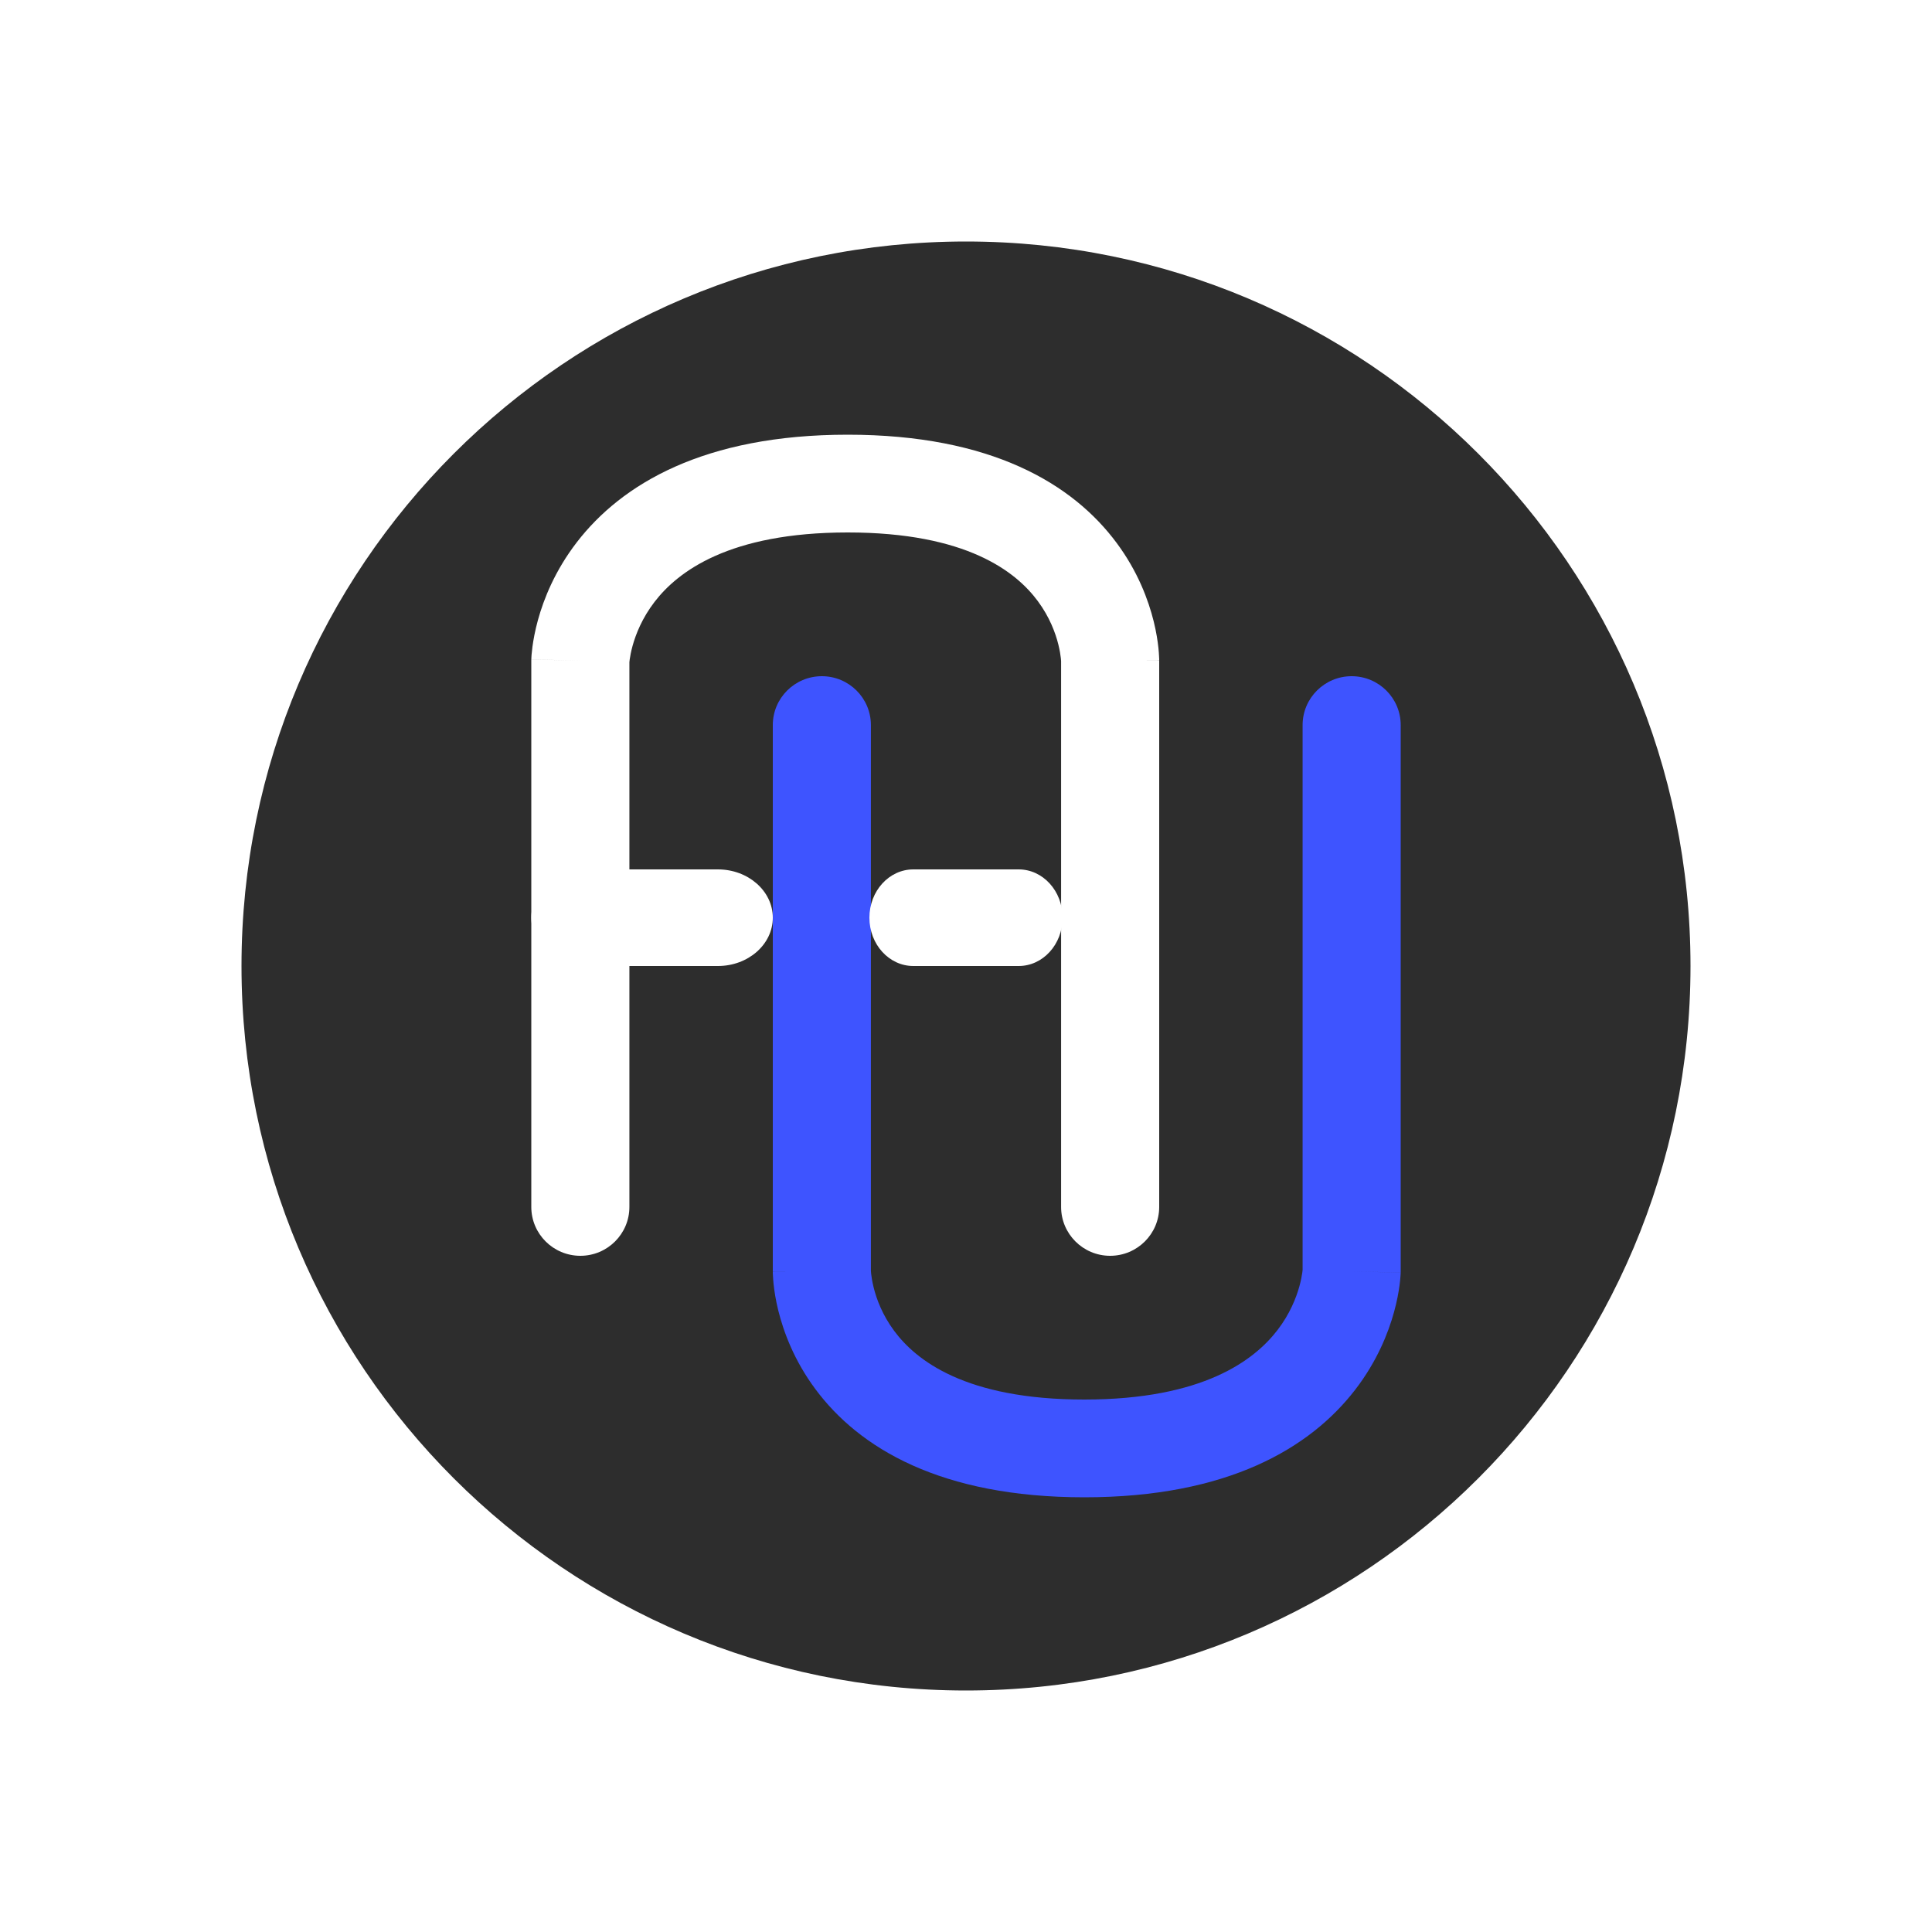 <svg width="40" height="40" viewBox="0 0 40 40" fill="none" xmlns="http://www.w3.org/2000/svg">
<rect x="0" y="0" width="40" height="40" fill="#808080" stroke="none"/>
<g clip-path="url(#clip0_81_505)">
<path d="M40 0H0V40H40V0Z" fill="white"/>
<path d="M20 35C28.284 35 35 28.284 35 20C35 11.716 28.284 5 20 5C11.716 5 5 11.716 5 20C5 28.284 11.716 35 20 35Z" fill="#2D2D2D"/>
<path fill-rule="evenodd" clip-rule="evenodd" d="M13.031 13.71V24.988C13.031 25.547 12.576 26 12.016 26C11.455 26 11 25.547 11 24.988V13.68C11 13.67 11 13.661 11 13.651L12.016 13.68C11 13.651 11 13.651 11 13.65L11.001 13.648L11.001 13.645L11.001 13.637C11.001 13.631 11.001 13.624 11.002 13.617C11.003 13.602 11.004 13.583 11.005 13.561C11.009 13.516 11.015 13.458 11.024 13.388C11.043 13.249 11.076 13.06 11.137 12.839C11.258 12.398 11.491 11.814 11.94 11.23C12.871 10.019 14.58 9 17.551 9C20.522 9 22.215 10.019 23.122 11.245C23.558 11.833 23.776 12.422 23.886 12.865C23.941 13.087 23.969 13.276 23.984 13.416C23.991 13.486 23.995 13.544 23.997 13.589C23.999 13.611 23.999 13.63 24 13.645C24 13.649 24 13.653 24 13.656C24 13.659 24 13.662 24 13.665V13.673V13.677V13.678C24 13.679 24 13.68 22.984 13.68H24V24.988C24 25.547 23.545 26 22.984 26C22.424 26 21.969 25.547 21.969 24.988V13.69C21.969 13.69 21.969 13.689 21.969 13.688C21.968 13.679 21.967 13.658 21.964 13.628C21.957 13.567 21.943 13.47 21.913 13.348C21.853 13.104 21.731 12.775 21.488 12.447C21.038 11.838 20.014 11.024 17.551 11.024C15.089 11.024 14.03 11.839 13.552 12.461C13.296 12.794 13.164 13.127 13.096 13.374C13.062 13.496 13.046 13.595 13.037 13.656C13.034 13.68 13.032 13.699 13.031 13.71Z" fill="white"/>
<path fill-rule="evenodd" clip-rule="evenodd" d="M26.969 26.29V15.012C26.969 14.453 27.424 14 27.984 14C28.545 14 29 14.453 29 15.012V26.32C29 26.33 29 26.339 29 26.349L27.984 26.32C29 26.349 29 26.349 29 26.35V26.352L28.999 26.355L28.999 26.363C28.999 26.369 28.999 26.376 28.998 26.383C28.997 26.398 28.996 26.417 28.994 26.439C28.991 26.484 28.985 26.542 28.976 26.612C28.957 26.751 28.924 26.94 28.863 27.161C28.742 27.602 28.509 28.186 28.06 28.77C27.129 29.981 25.42 31 22.449 31C19.478 31 17.785 29.981 16.878 28.755C16.442 28.167 16.224 27.578 16.114 27.135C16.059 26.913 16.031 26.724 16.016 26.584C16.009 26.514 16.005 26.456 16.003 26.411C16.002 26.389 16.001 26.37 16 26.355C16 26.351 16 26.347 16 26.344C16 26.341 16 26.337 16 26.335L16 26.327L16 26.324V26.322C16 26.321 16 26.32 17.016 26.32H16V15.012C16 14.453 16.455 14 17.016 14C17.576 14 18.031 14.453 18.031 15.012V26.31C18.031 26.31 18.031 26.311 18.031 26.312C18.032 26.321 18.033 26.342 18.036 26.372C18.043 26.433 18.057 26.53 18.087 26.652C18.147 26.896 18.269 27.225 18.512 27.553C18.962 28.161 19.986 28.976 22.449 28.976C24.91 28.976 25.969 28.161 26.448 27.539C26.704 27.206 26.836 26.873 26.904 26.626C26.938 26.504 26.954 26.405 26.963 26.344C26.966 26.32 26.968 26.301 26.969 26.29Z" fill="#3E54FF"/>
<path fill-rule="evenodd" clip-rule="evenodd" d="M11 19C11 18.448 11.509 18 12.136 18H14.864C15.491 18 16 18.448 16 19C16 19.552 15.491 20 14.864 20H12.136C11.509 20 11 19.552 11 19Z" fill="white"/>
<path fill-rule="evenodd" clip-rule="evenodd" d="M18 19C18 18.448 18.407 18 18.909 18H21.091C21.593 18 22 18.448 22 19C22 19.552 21.593 20 21.091 20H18.909C18.407 20 18 19.552 18 19Z" fill="white"/>
</g>
<defs>
<clipPath id="clip0_81_505">
<rect width="40" height="40" fill="white"/>
</clipPath>
</defs>
</svg>
